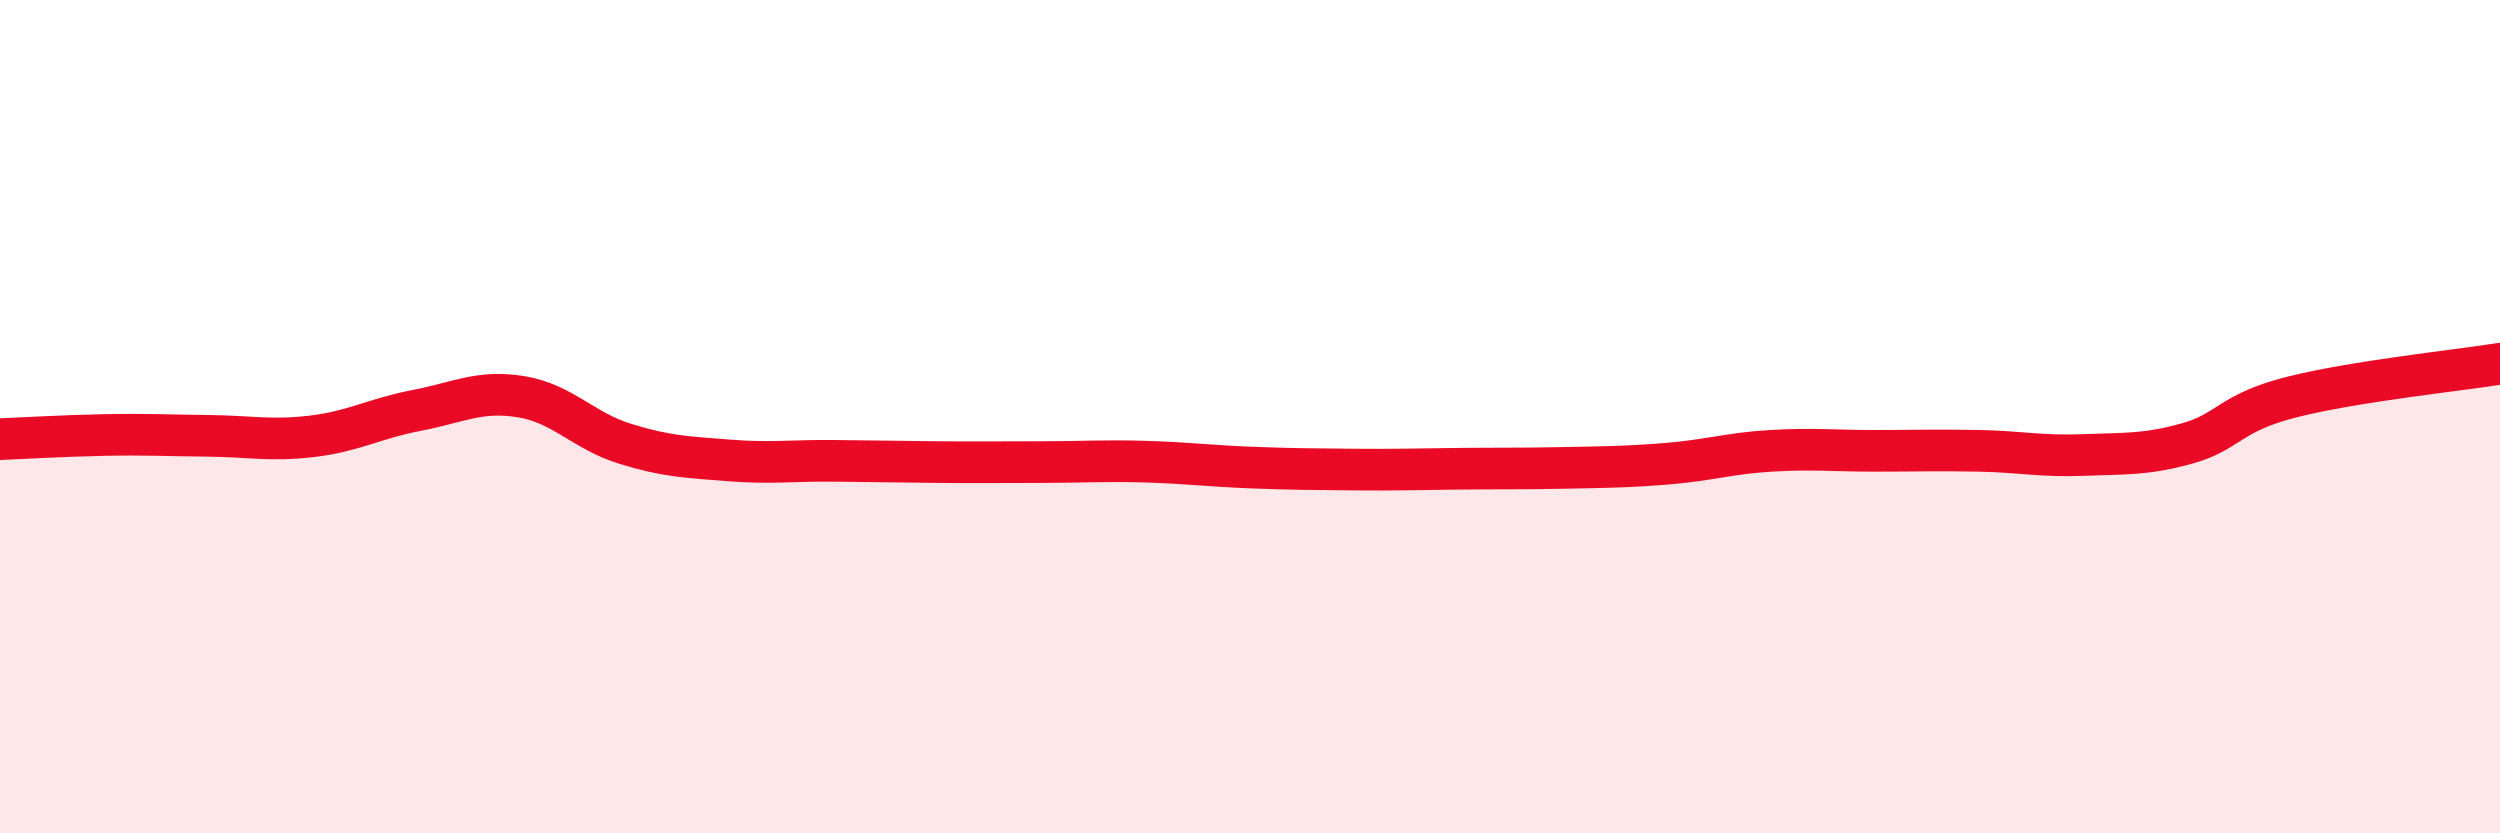 
    <svg width="60" height="20" viewBox="0 0 60 20" xmlns="http://www.w3.org/2000/svg">
      <path
        d="M 0,10.54 C 0.5,10.52 1.5,10.46 2.5,10.44 C 3.5,10.42 4,10.45 5,10.46 C 6,10.47 6.5,10.59 7.5,10.47 C 8.5,10.35 9,10.04 10,9.85 C 11,9.66 11.5,9.36 12.5,9.52 C 13.5,9.68 14,10.34 15,10.65 C 16,10.96 16.5,10.97 17.5,11.05 C 18.5,11.13 19,11.05 20,11.06 C 21,11.07 21.5,11.08 22.5,11.09 C 23.5,11.1 24,11.09 25,11.09 C 26,11.09 26.5,11.05 27.5,11.08 C 28.5,11.11 29,11.18 30,11.22 C 31,11.26 31.5,11.26 32.5,11.27 C 33.5,11.28 34,11.26 35,11.25 C 36,11.24 36.5,11.25 37.5,11.23 C 38.5,11.21 39,11.21 40,11.13 C 41,11.05 41.5,10.88 42.5,10.82 C 43.5,10.76 44,10.82 45,10.82 C 46,10.82 46.5,10.8 47.5,10.82 C 48.5,10.84 49,10.96 50,10.92 C 51,10.88 51.5,10.92 52.5,10.64 C 53.5,10.36 53.5,9.91 55,9.53 C 56.5,9.15 59,8.89 60,8.73L60 20L0 20Z"
        fill="#EB0A25"
        opacity="0.1"
        stroke-linecap="round"
        stroke-linejoin="round"
      />
      <path
        d="M 0,10.54 C 0.5,10.52 1.5,10.46 2.5,10.44 C 3.5,10.42 4,10.45 5,10.46 C 6,10.47 6.5,10.59 7.5,10.47 C 8.5,10.35 9,10.04 10,9.85 C 11,9.66 11.5,9.36 12.5,9.52 C 13.5,9.68 14,10.34 15,10.65 C 16,10.96 16.5,10.97 17.5,11.05 C 18.5,11.13 19,11.05 20,11.06 C 21,11.07 21.5,11.08 22.5,11.09 C 23.5,11.1 24,11.09 25,11.09 C 26,11.09 26.5,11.05 27.5,11.08 C 28.5,11.11 29,11.18 30,11.22 C 31,11.26 31.5,11.26 32.5,11.27 C 33.5,11.28 34,11.26 35,11.25 C 36,11.24 36.5,11.25 37.5,11.23 C 38.5,11.21 39,11.21 40,11.13 C 41,11.05 41.5,10.88 42.5,10.82 C 43.5,10.76 44,10.82 45,10.82 C 46,10.82 46.5,10.8 47.5,10.82 C 48.5,10.84 49,10.96 50,10.92 C 51,10.88 51.5,10.92 52.5,10.64 C 53.5,10.36 53.5,9.91 55,9.53 C 56.5,9.15 59,8.89 60,8.73"
        stroke="#EB0A25"
        stroke-width="1"
        fill="none"
        stroke-linecap="round"
        stroke-linejoin="round"
      />
    </svg>
  